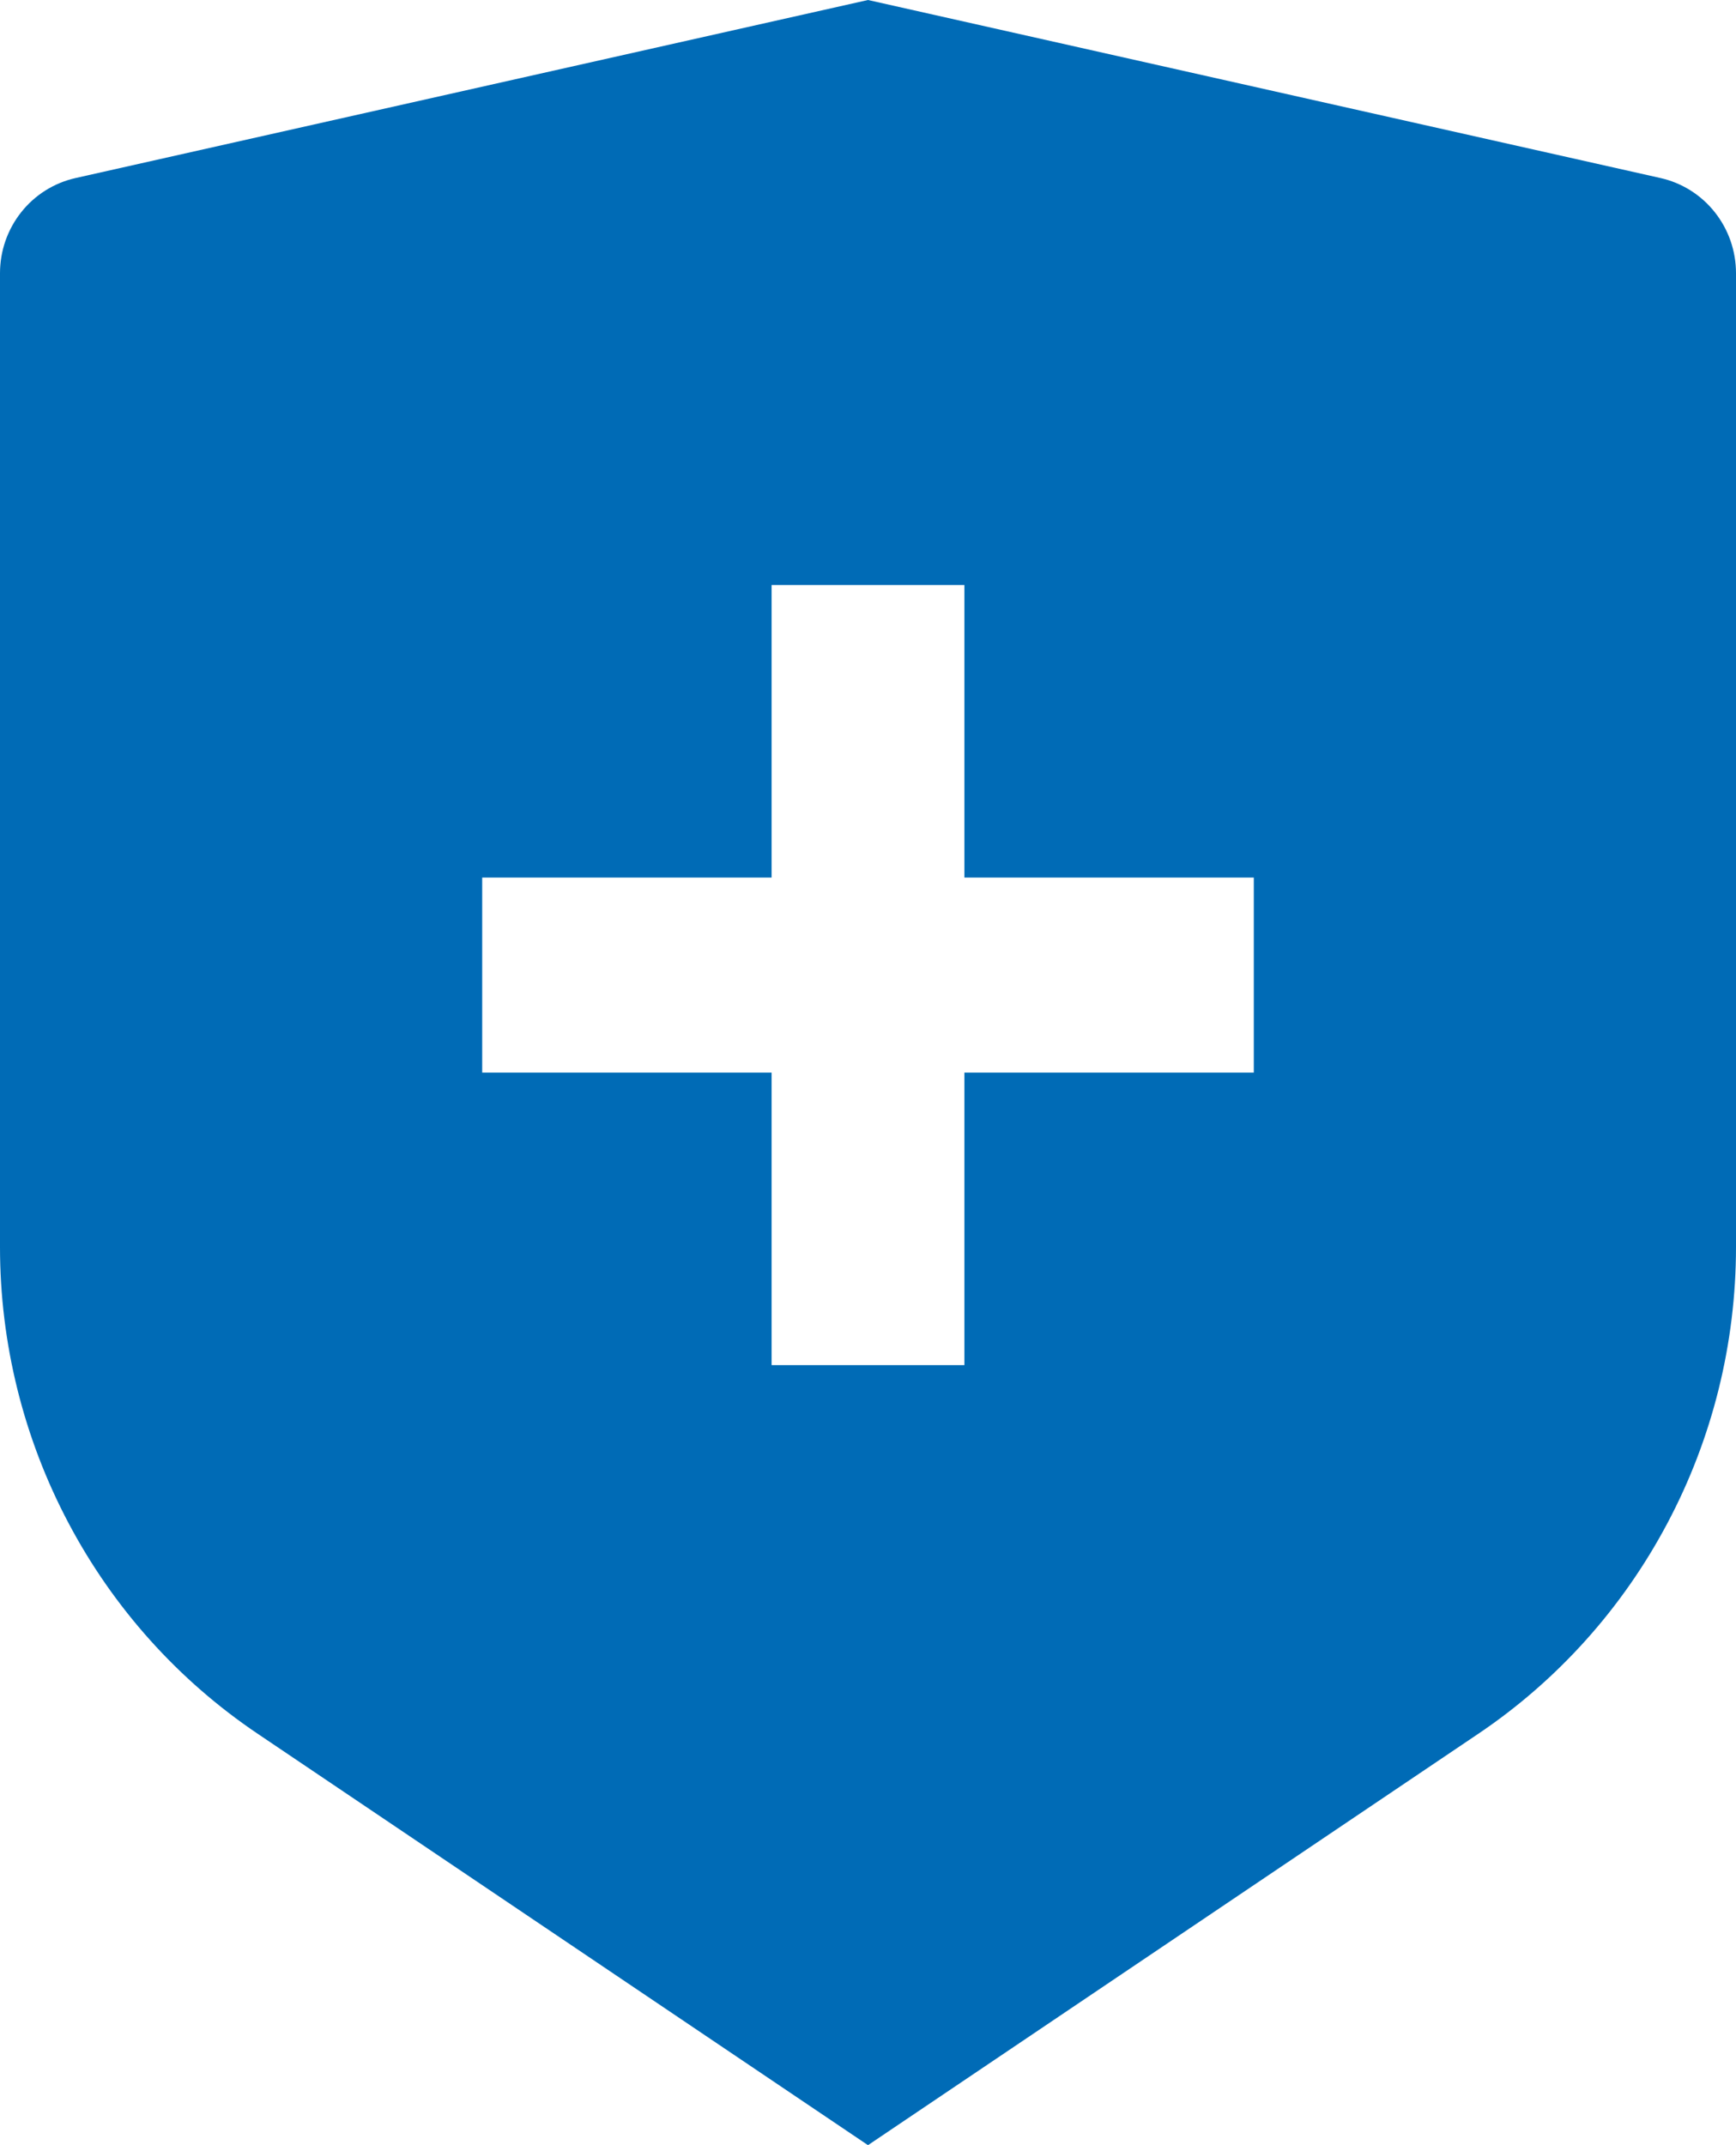 <svg width="17" height="21" viewBox="0 0 17 21" fill="none" xmlns="http://www.w3.org/2000/svg">
<path d="M0.74 1.743L8.5 0L16.261 1.743C16.47 1.79 16.658 1.908 16.792 2.077C16.927 2.247 17 2.457 17 2.675V12.208C17 13.15 16.77 14.079 16.329 14.91C15.889 15.741 15.253 16.45 14.476 16.973L8.5 21L2.524 16.973C1.747 16.45 1.111 15.742 0.671 14.91C0.231 14.079 0 13.151 0 12.209V2.675C3.6869e-05 2.457 0.073 2.247 0.208 2.077C0.342 1.908 0.53 1.79 0.74 1.743ZM7.556 8.591H4.722V10.5H7.556V13.364H9.444V10.5H12.278V8.591H9.444V5.727H7.556V8.591Z" fill="#006BB6"/>
</svg>
